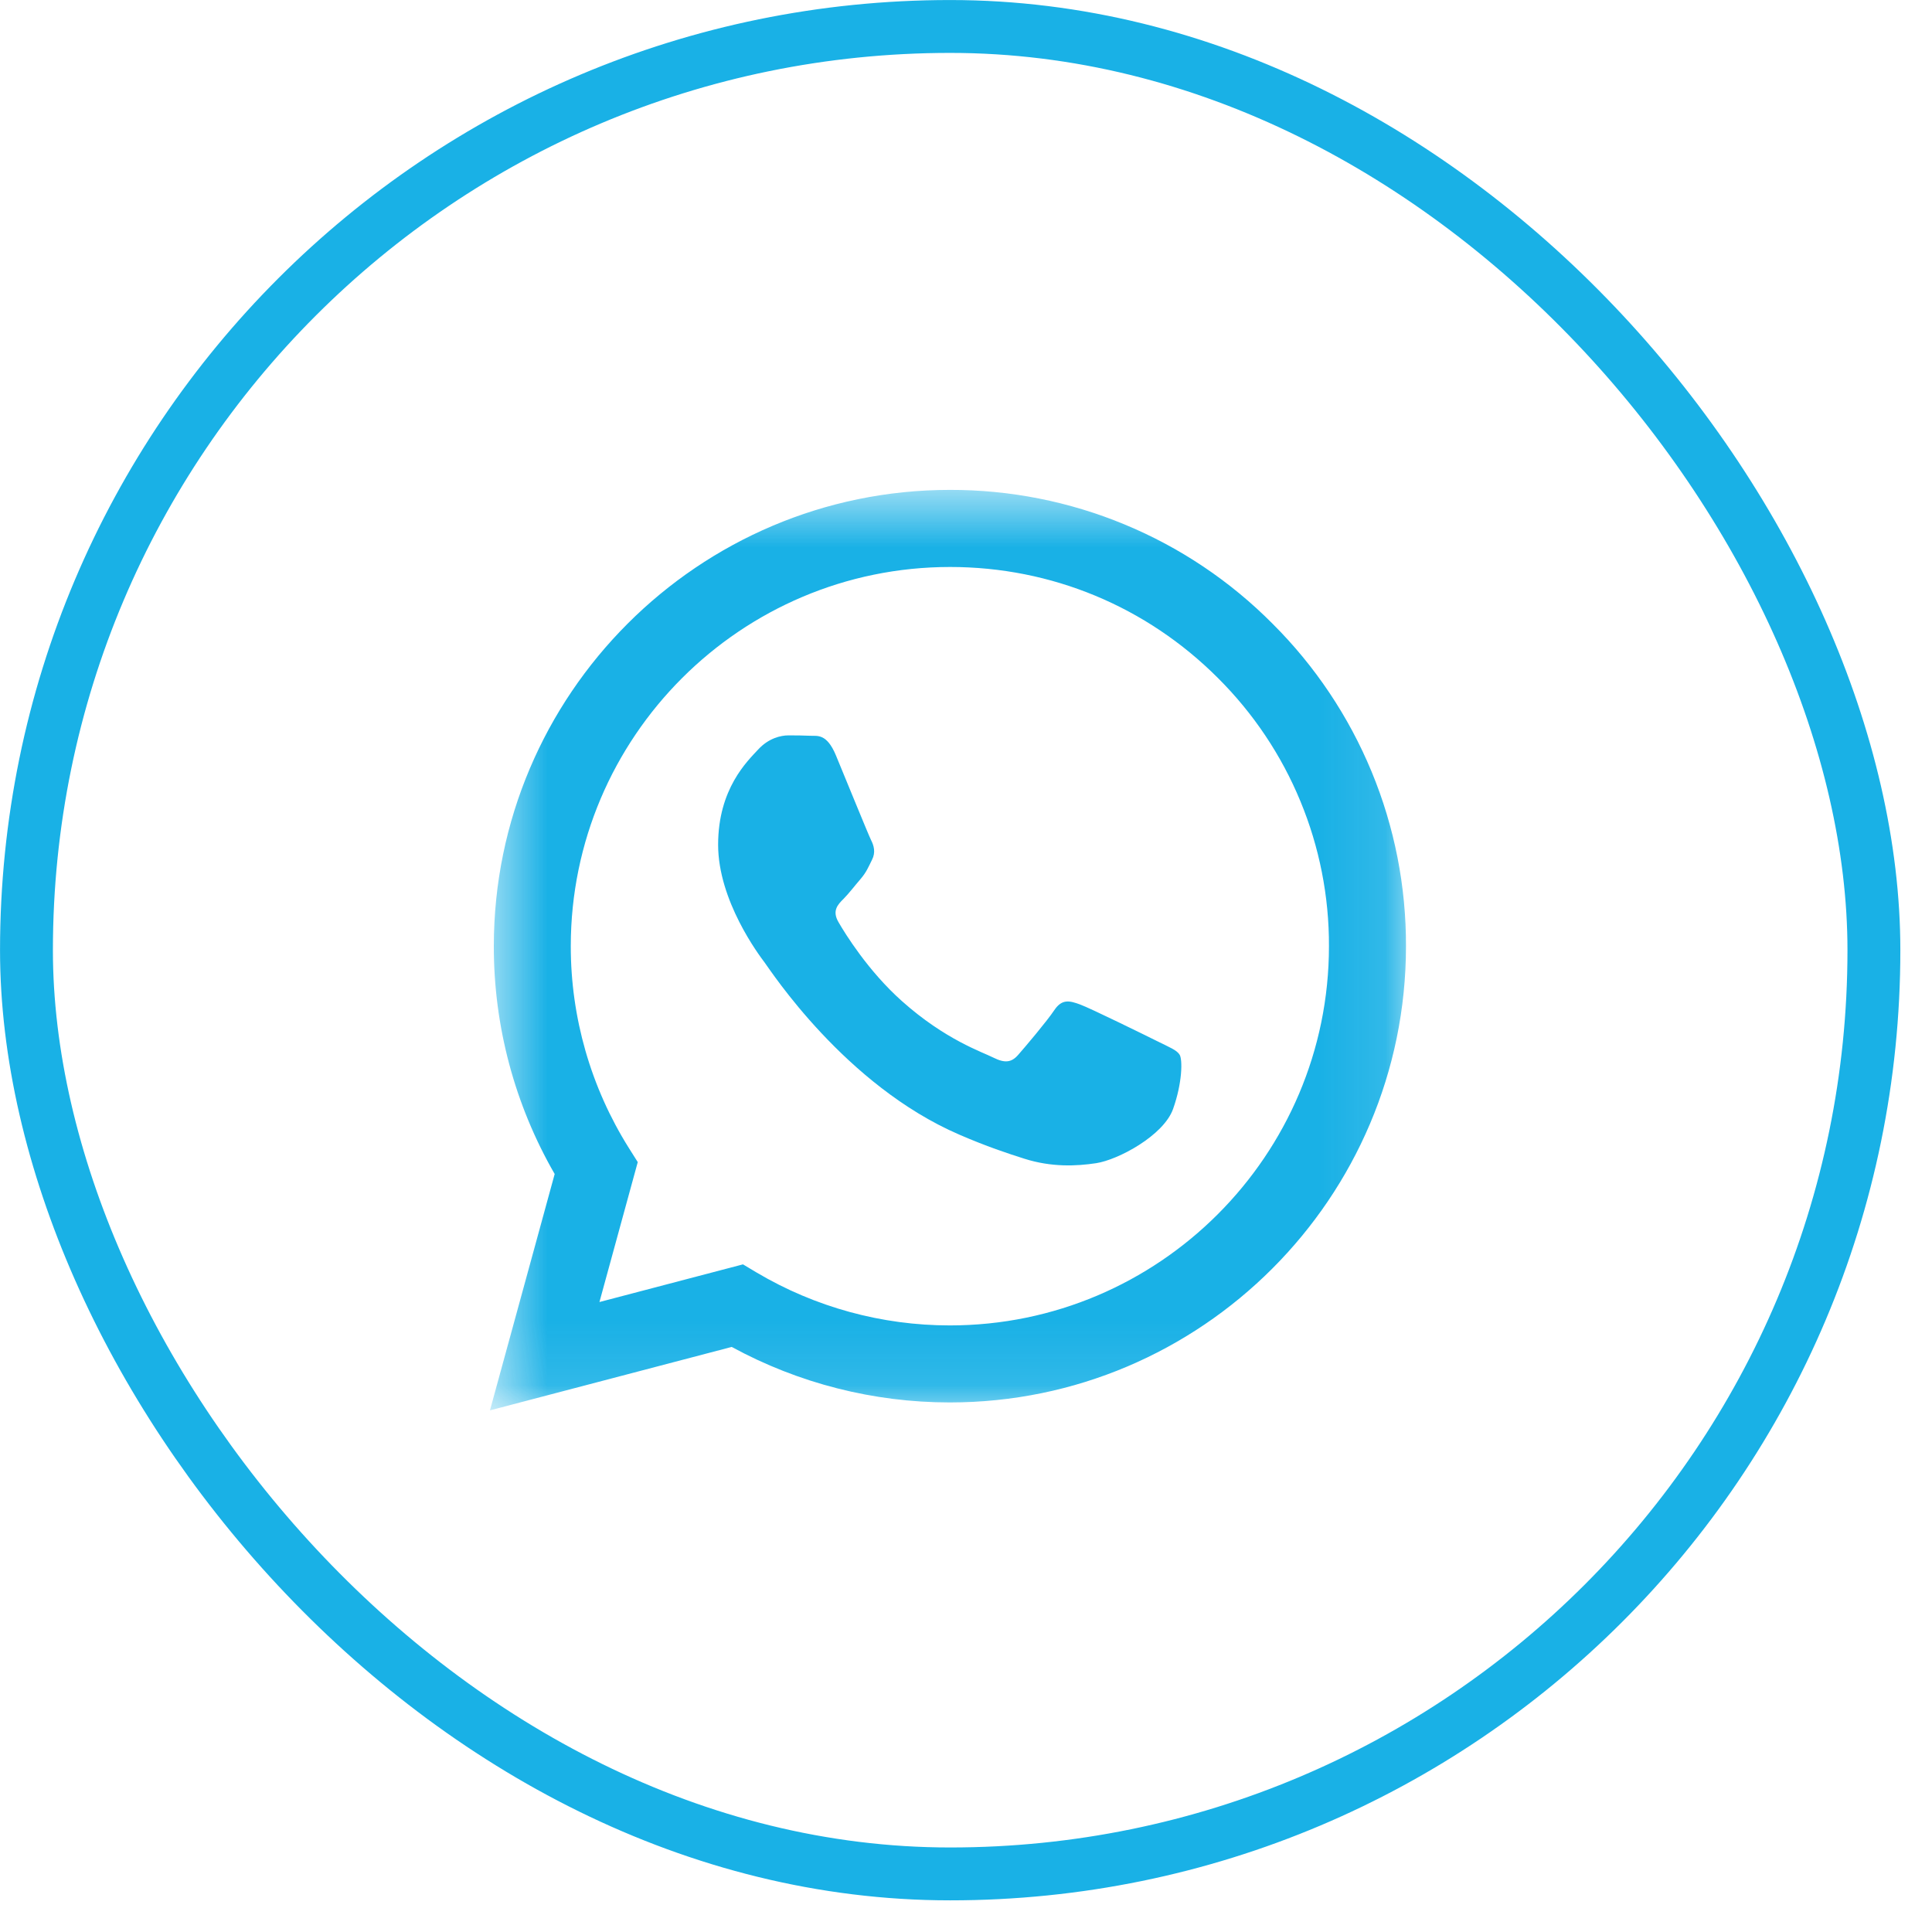 <?xml version="1.0" encoding="UTF-8"?> <svg xmlns="http://www.w3.org/2000/svg" width="30" height="30" viewBox="0 0 30 30" fill="none"> <g opacity="0.9"> <mask id="mask0_352_748" style="mask-type:luminance" maskUnits="userSpaceOnUse" x="7" y="7" width="15" height="15"> <path d="M7.607 7.607H21.9V21.9H7.607V7.607Z" fill="white"></path> </mask> <g mask="url(#mask0_352_748)"> <path fill-rule="evenodd" clip-rule="evenodd" d="M17.979 16.172C17.802 16.084 16.932 15.656 16.77 15.597C16.608 15.538 16.49 15.508 16.371 15.686C16.253 15.862 15.915 16.261 15.811 16.379C15.708 16.498 15.605 16.512 15.428 16.424C15.251 16.334 14.681 16.148 14.005 15.545C13.479 15.076 13.123 14.497 13.02 14.319C12.917 14.142 13.009 14.046 13.098 13.958C13.177 13.879 13.274 13.752 13.363 13.649C13.452 13.545 13.481 13.471 13.54 13.352C13.6 13.235 13.57 13.132 13.525 13.043C13.481 12.954 13.127 12.083 12.98 11.729C12.836 11.384 12.69 11.431 12.582 11.425C12.478 11.42 12.36 11.419 12.242 11.419C12.124 11.419 11.933 11.463 11.771 11.64C11.608 11.817 11.151 12.245 11.151 13.117C11.151 13.987 11.785 14.829 11.874 14.947C11.963 15.065 13.121 16.853 14.897 17.619C15.319 17.802 15.649 17.911 15.905 17.992C16.329 18.127 16.715 18.108 17.02 18.062C17.36 18.011 18.067 17.634 18.215 17.221C18.362 16.807 18.362 16.453 18.318 16.379C18.274 16.305 18.156 16.261 17.979 16.172H17.979ZM14.75 20.581H14.748C13.693 20.581 12.658 20.298 11.751 19.761L11.537 19.633L9.308 20.218L9.903 18.045L9.763 17.823C9.174 16.884 8.862 15.798 8.863 14.69C8.865 11.444 11.505 8.804 14.753 8.804C16.325 8.804 17.803 9.417 18.914 10.53C19.462 11.076 19.897 11.725 20.192 12.44C20.488 13.154 20.639 13.921 20.636 14.694C20.635 17.94 17.995 20.581 14.75 20.581V20.581ZM19.76 9.685C19.104 9.024 18.323 8.5 17.463 8.144C16.603 7.787 15.681 7.605 14.75 7.607C10.847 7.607 7.669 10.785 7.668 14.69C7.666 15.932 7.992 17.154 8.613 18.23L7.608 21.9L11.362 20.915C12.401 21.481 13.565 21.777 14.747 21.777H14.75C18.653 21.777 21.831 18.6 21.832 14.695C21.835 13.764 21.654 12.842 21.298 11.982C20.942 11.122 20.419 10.341 19.76 9.685" fill="#00A8E3"></path> </g> <rect x="0.411" y="0.411" width="28.687" height="28.687" rx="14.343" stroke="#00A8E3" stroke-width="0.821"></rect> </g> </svg> 